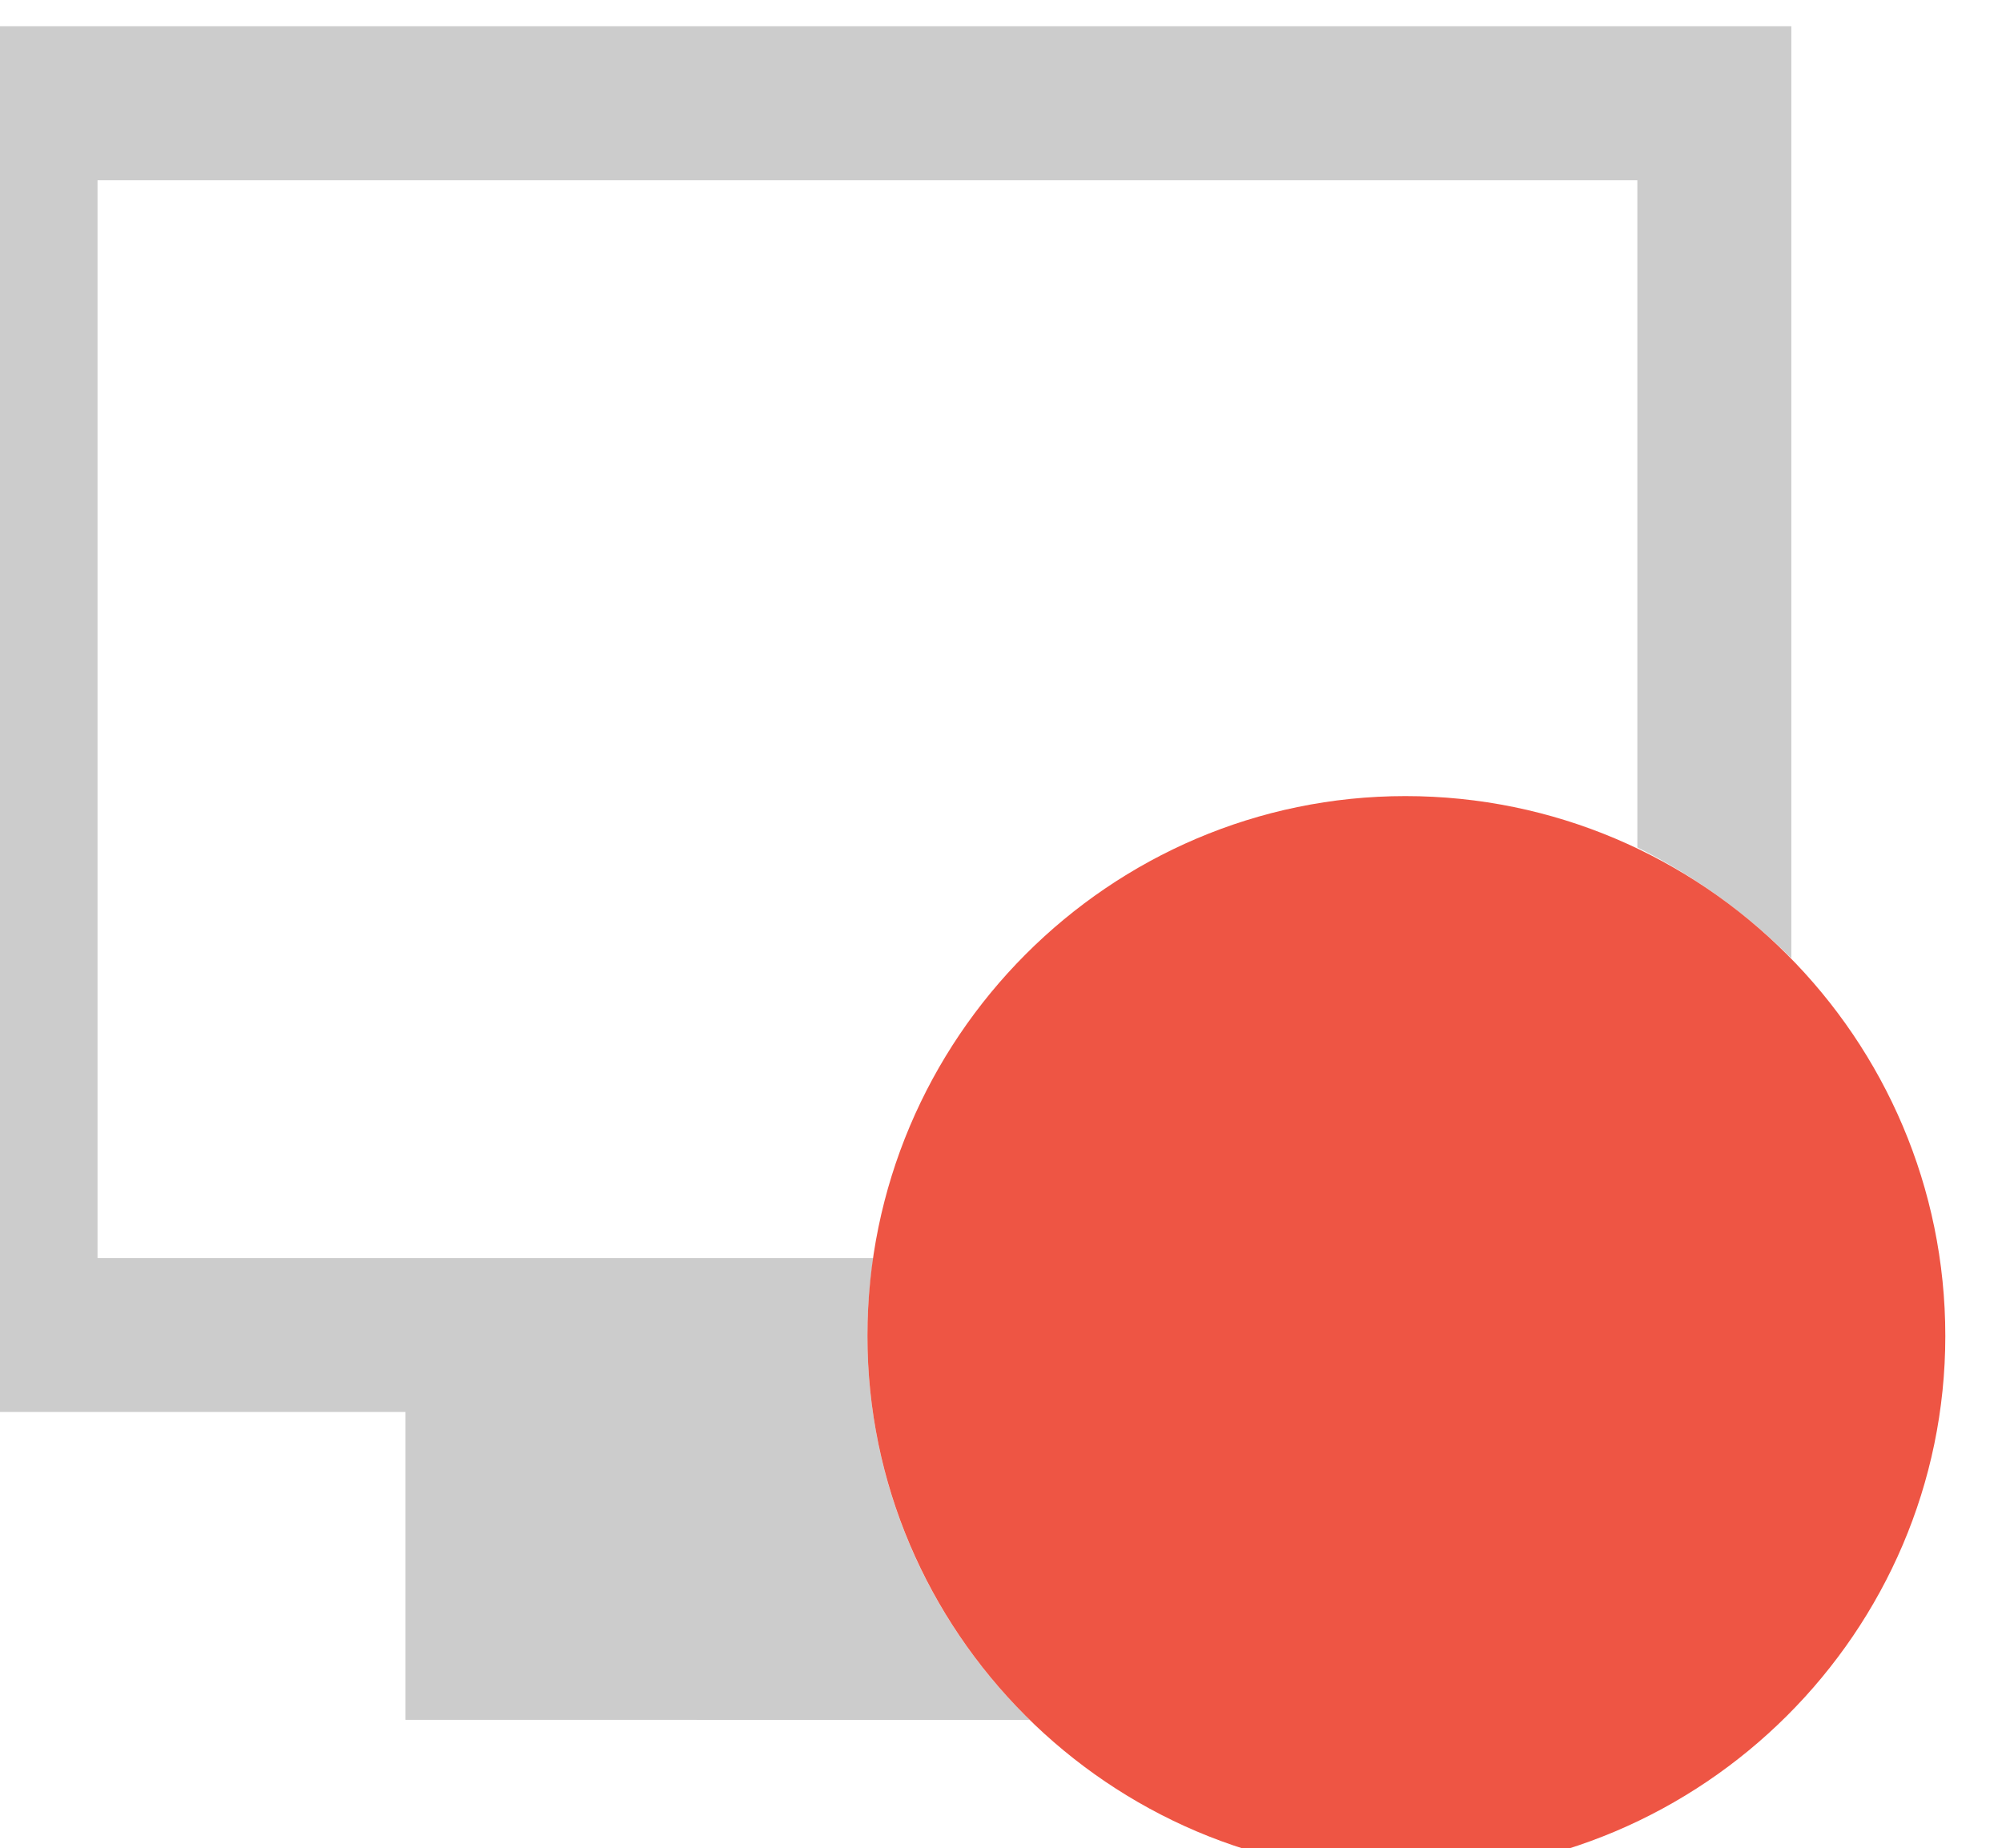 <?xml version="1.0" encoding="utf-8"?>
<!--Generator: Xara Designer (www.xara.com), SVG filter version: 6.7.0.0-->
<svg fill="none" fill-rule="evenodd" stroke="#000000" stroke-width="0.501" stroke-linejoin="bevel" stroke-miterlimit="10" font-family="'Times New Roman'" font-size="16px" style="font-variant-ligatures:none" version="1.1" overflow="visible" width="21.667pt" height="20pt" viewBox="2749.5 -1281.75 21.667 20" id="svg10" sodipodi:docname="b_screencapture.svg" inkscape:version="1.1 (c68e22c387, 2021-05-23)" xmlns:inkscape="http://www.inkscape.org/namespaces/inkscape" xmlns:sodipodi="http://sodipodi.sourceforge.net/DTD/sodipodi-0.dtd" xmlns="http://www.w3.org/2000/svg" xmlns:svg="http://www.w3.org/2000/svg">
    <sodipodi:namedview id="namedview12" pagecolor="#ffffff" bordercolor="#666666" borderopacity="1.0" inkscape:pageshadow="2" inkscape:pageopacity="0.0" inkscape:pagecheckerboard="0" inkscape:document-units="pt" showgrid="false" inkscape:zoom="72.75" inkscape:cx="6.4948454" inkscape:cy="6" inkscape:window-width="3840" inkscape:window-height="2097" inkscape:window-x="-8" inkscape:window-y="-8" inkscape:window-maximized="1" inkscape:current-layer="svg10" />
    <defs id="defs2" />
    <g id="Layer 1" transform="matrix(2.222,0,0,-2.222,-3360.5,1566.583)">
        <g id="Group" stroke-linejoin="miter" stroke="none" stroke-width="0.25">
            <path d="m 2751.75,1273.5 v 1.5 h -2.25 v 6.75 h 9 v -4.54 0 c -0.22,0.22 -0.47,0.4 -0.75,0.54 v -0.01 3.26 h -7.5 v -5.25 h 3.78 c -0.02,-0.12 -0.03,-0.25 -0.03,-0.38 0,-0.73 0.3,-1.39 0.79,-1.87 z" fill="#cccccc" marker-start="none" marker-end="none" id="path4" />
            <path d="m 2759.25,1275.37 c 0,1.45 -1.18,2.63 -2.63,2.63 -1.44,0 -2.62,-1.18 -2.62,-2.63 0,-1.44 1.18,-2.62 2.62,-2.62 1.45,0 2.63,1.18 2.63,2.62 z" fill="#ee5544" marker-start="none" marker-end="none" id="path6" />
        </g>
    </g>
</svg>
